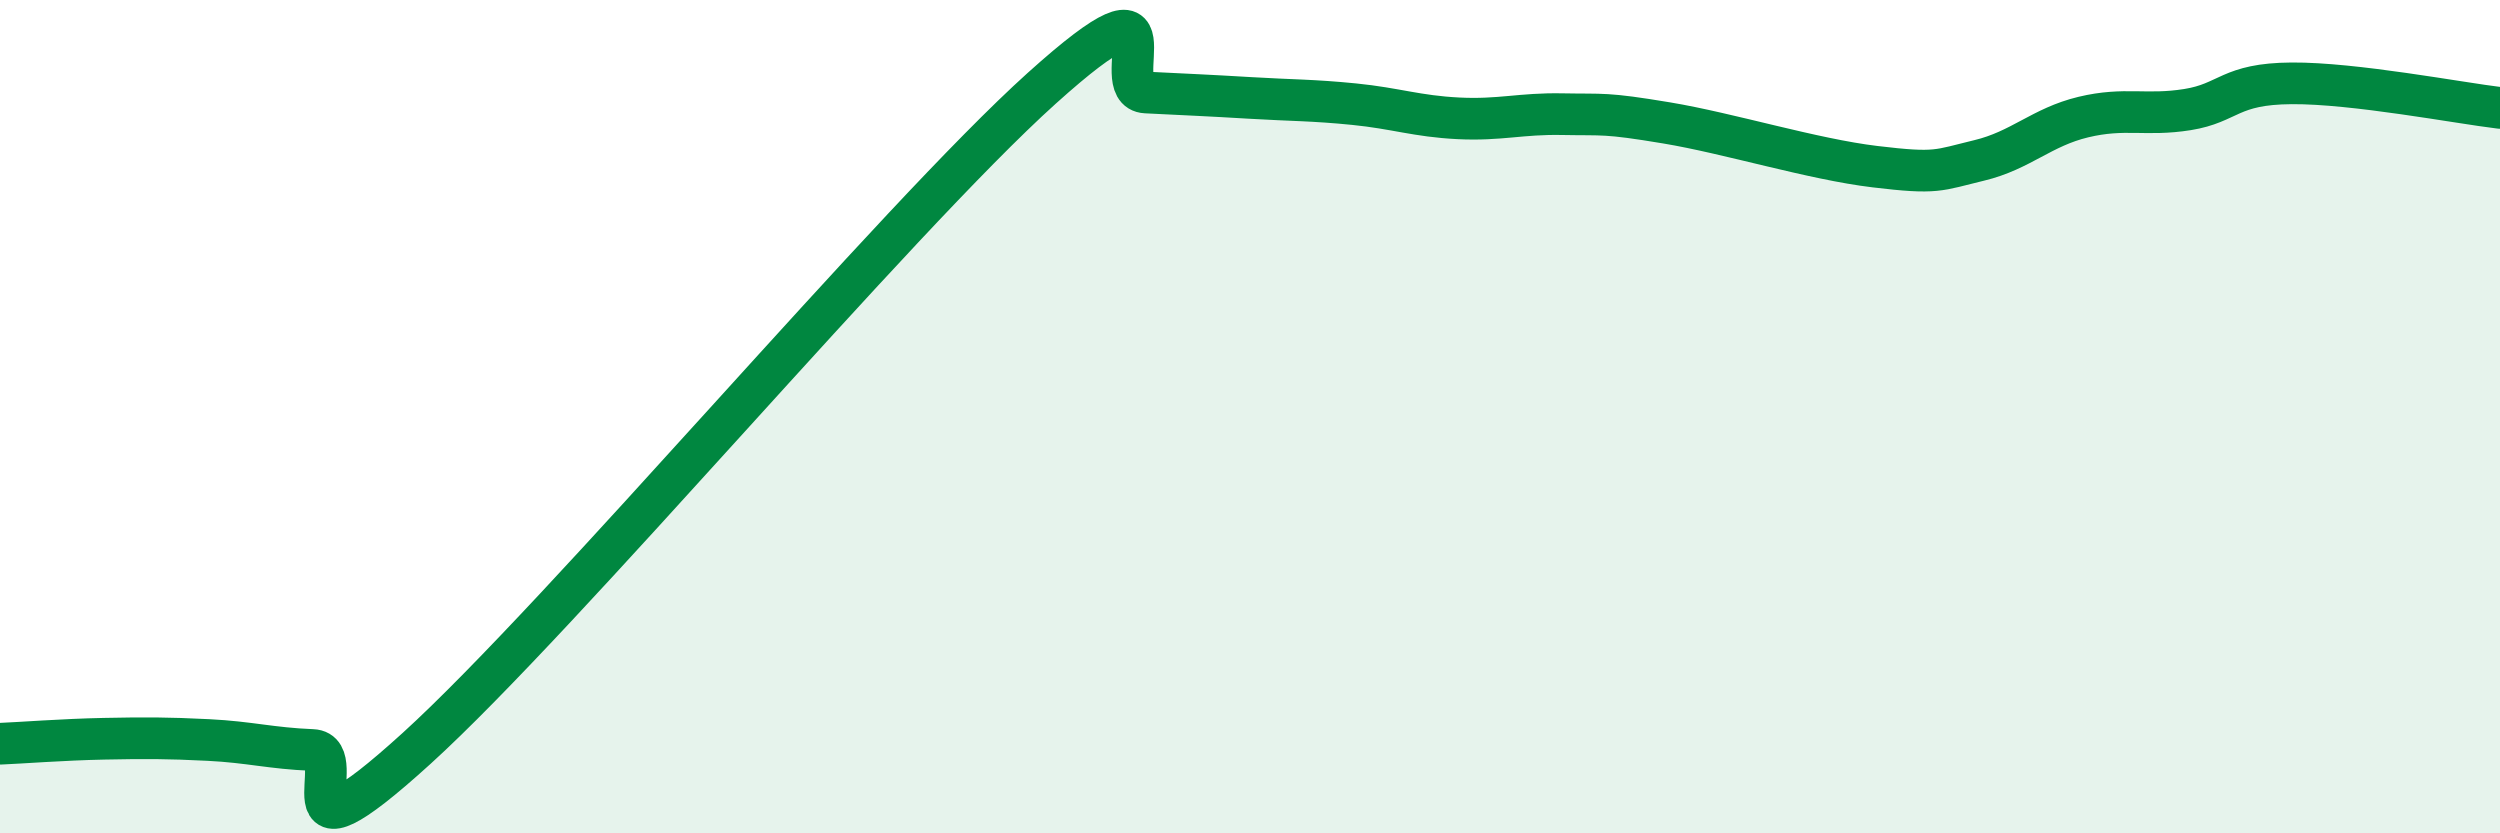 
    <svg width="60" height="20" viewBox="0 0 60 20" xmlns="http://www.w3.org/2000/svg">
      <path
        d="M 0,17.85 C 0.5,17.83 1.5,17.75 2.5,17.73 C 3.5,17.71 4,17.71 5,17.76 C 6,17.81 6.5,17.96 7.5,18 C 8.5,18.04 6.5,21.14 10,17.96 C 13.5,14.78 21.5,5.27 25,2.12 C 28.5,-1.03 26.5,2.17 27.5,2.22 C 28.5,2.27 29,2.29 30,2.35 C 31,2.41 31.5,2.4 32.5,2.5 C 33.5,2.6 34,2.79 35,2.84 C 36,2.89 36.5,2.72 37.5,2.74 C 38.5,2.76 38.5,2.7 40,2.95 C 41.5,3.2 43.5,3.82 45,4 C 46.5,4.18 46.5,4.09 47.5,3.85 C 48.5,3.61 49,3.05 50,2.81 C 51,2.57 51.5,2.79 52.5,2.63 C 53.5,2.47 53.5,2.01 55,2 C 56.5,1.99 59,2.47 60,2.59L60 20L0 20Z"
        fill="#008740"
        opacity="0.1"
        stroke-linecap="round"
        stroke-linejoin="round"
      />
      <path
        d="M 0,17.85 C 0.5,17.83 1.5,17.75 2.5,17.73 C 3.5,17.71 4,17.71 5,17.76 C 6,17.81 6.5,17.96 7.5,18 C 8.5,18.04 6.5,21.14 10,17.96 C 13.5,14.78 21.5,5.27 25,2.12 C 28.5,-1.03 26.5,2.17 27.5,2.22 C 28.5,2.27 29,2.29 30,2.35 C 31,2.41 31.5,2.4 32.5,2.5 C 33.5,2.6 34,2.79 35,2.84 C 36,2.89 36.5,2.72 37.5,2.74 C 38.5,2.76 38.5,2.7 40,2.95 C 41.5,3.2 43.5,3.82 45,4 C 46.5,4.18 46.5,4.09 47.5,3.85 C 48.5,3.61 49,3.05 50,2.81 C 51,2.57 51.5,2.79 52.5,2.63 C 53.5,2.47 53.5,2.01 55,2 C 56.5,1.99 59,2.47 60,2.59"
        stroke="#008740"
        stroke-width="1"
        fill="none"
        stroke-linecap="round"
        stroke-linejoin="round"
      />
    </svg>
  